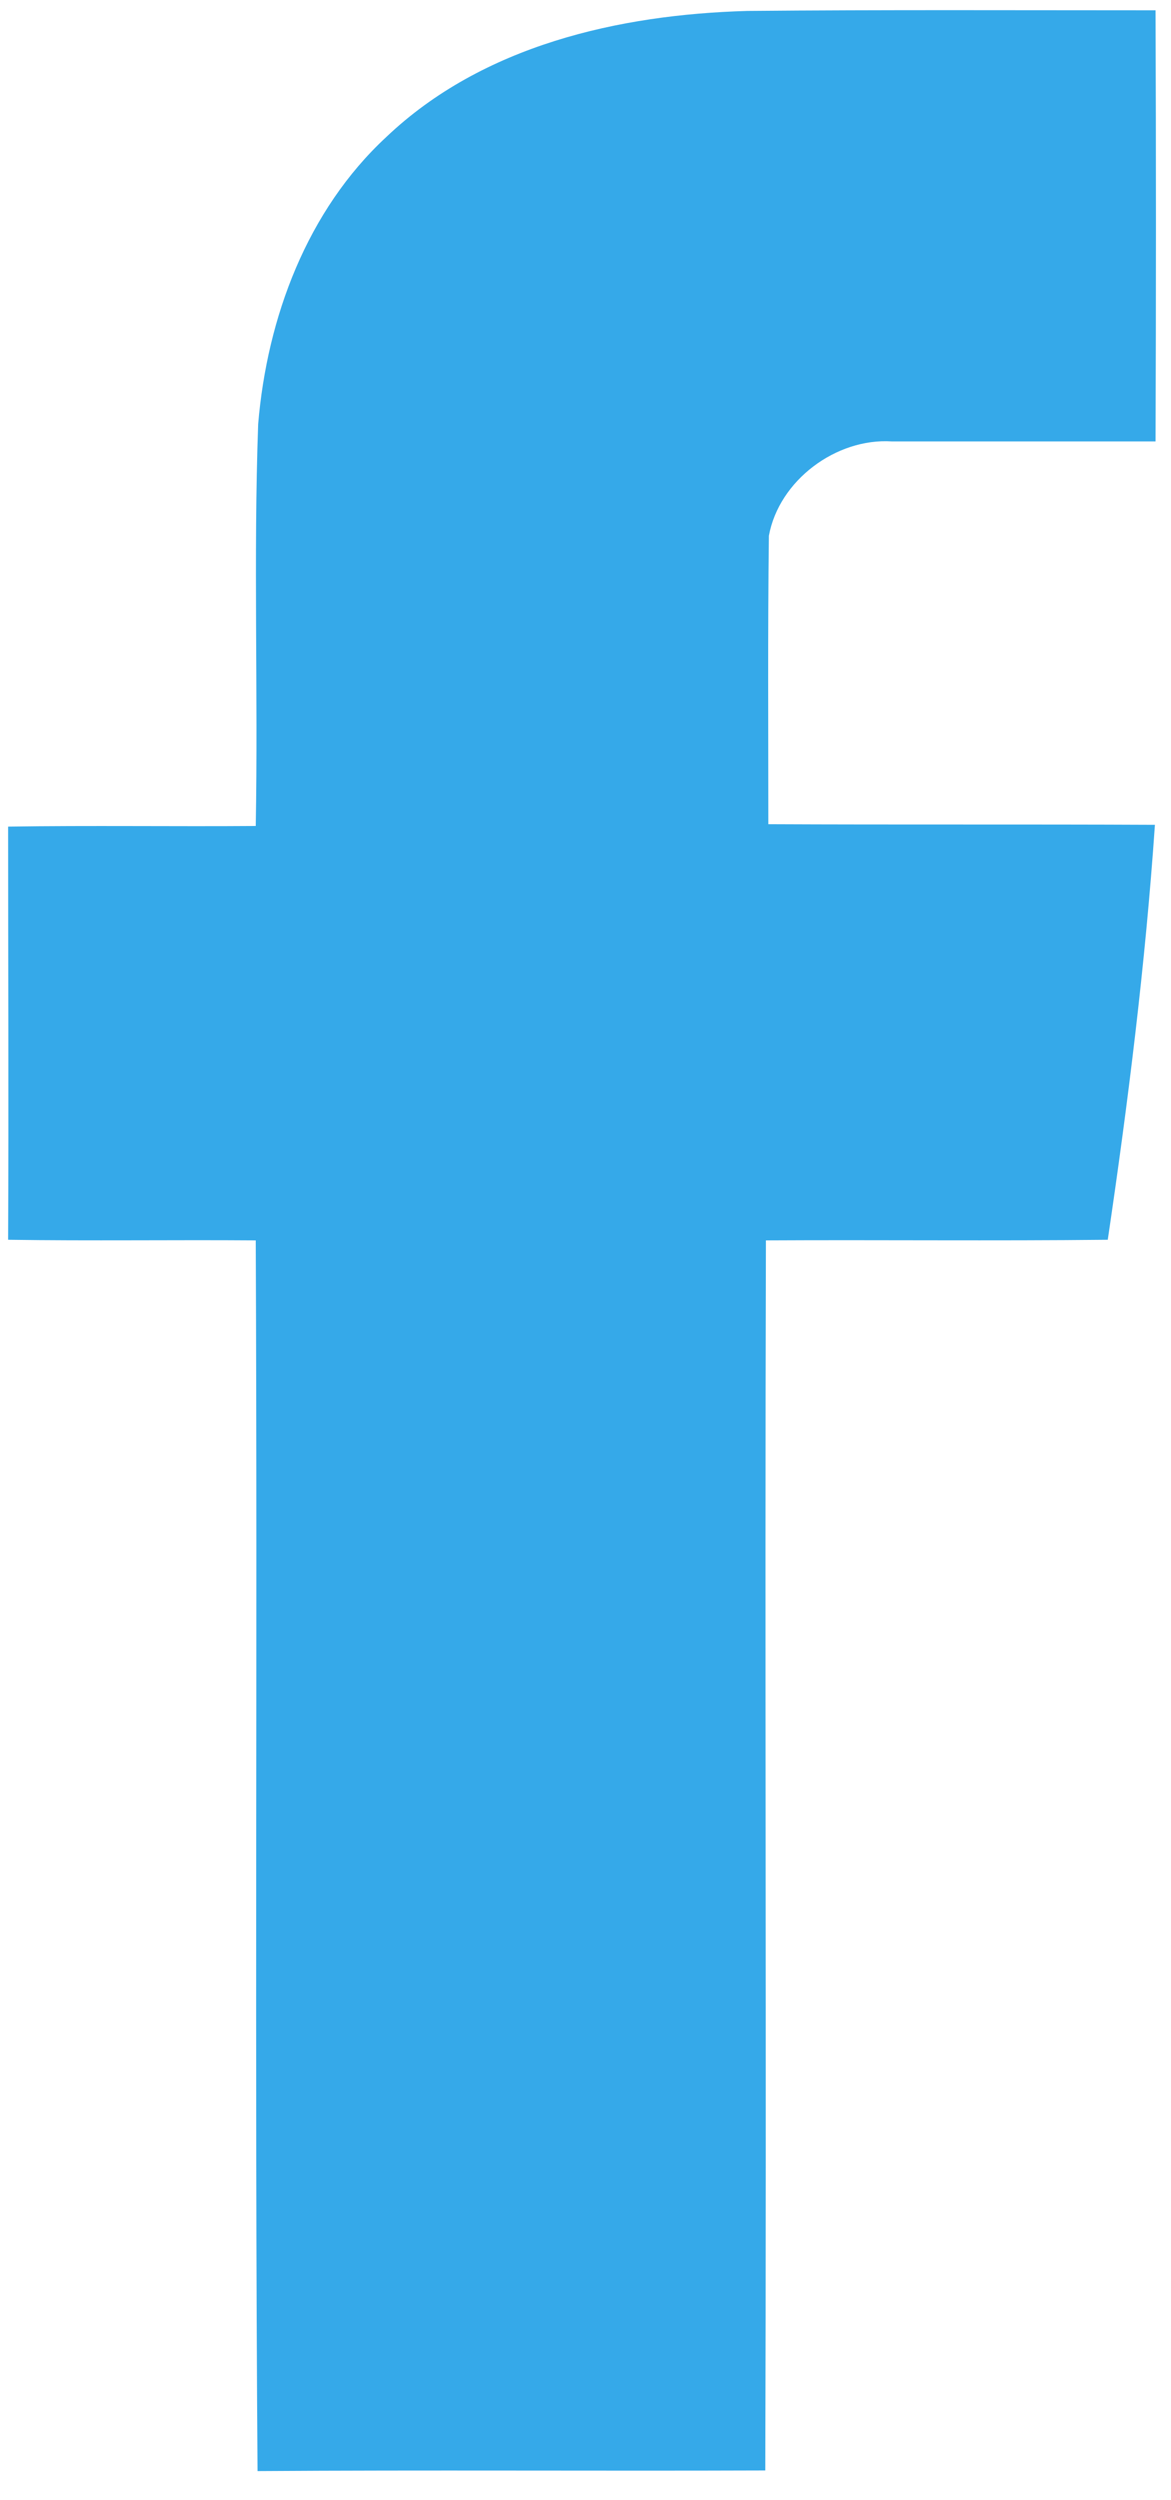 <?xml version="1.0" encoding="UTF-8"?> <svg xmlns="http://www.w3.org/2000/svg" width="15" height="32" viewBox="0 0 15 32" fill="none"> <path d="M4.95 1.752C6.181 0.583 7.923 0.186 9.574 0.14C11.317 0.124 13.059 0.132 14.802 0.132C14.809 1.974 14.809 3.808 14.802 5.65C13.678 5.65 12.547 5.65 11.424 5.65C10.713 5.604 9.979 6.147 9.849 6.858C9.834 8.088 9.842 9.318 9.842 10.549C11.492 10.557 13.143 10.549 14.794 10.557C14.672 12.337 14.45 14.111 14.19 15.868C12.731 15.884 11.271 15.868 9.811 15.876C9.796 21.127 9.819 26.369 9.803 31.62C7.633 31.628 5.47 31.613 3.299 31.628C3.261 26.378 3.299 21.127 3.276 15.876C2.222 15.868 1.159 15.884 0.104 15.868C0.112 14.103 0.104 12.338 0.104 10.58C1.159 10.564 2.222 10.58 3.276 10.572C3.307 8.86 3.246 7.14 3.307 5.428C3.422 4.061 3.934 2.692 4.95 1.752Z" fill="#35A9E9"></path> </svg> 